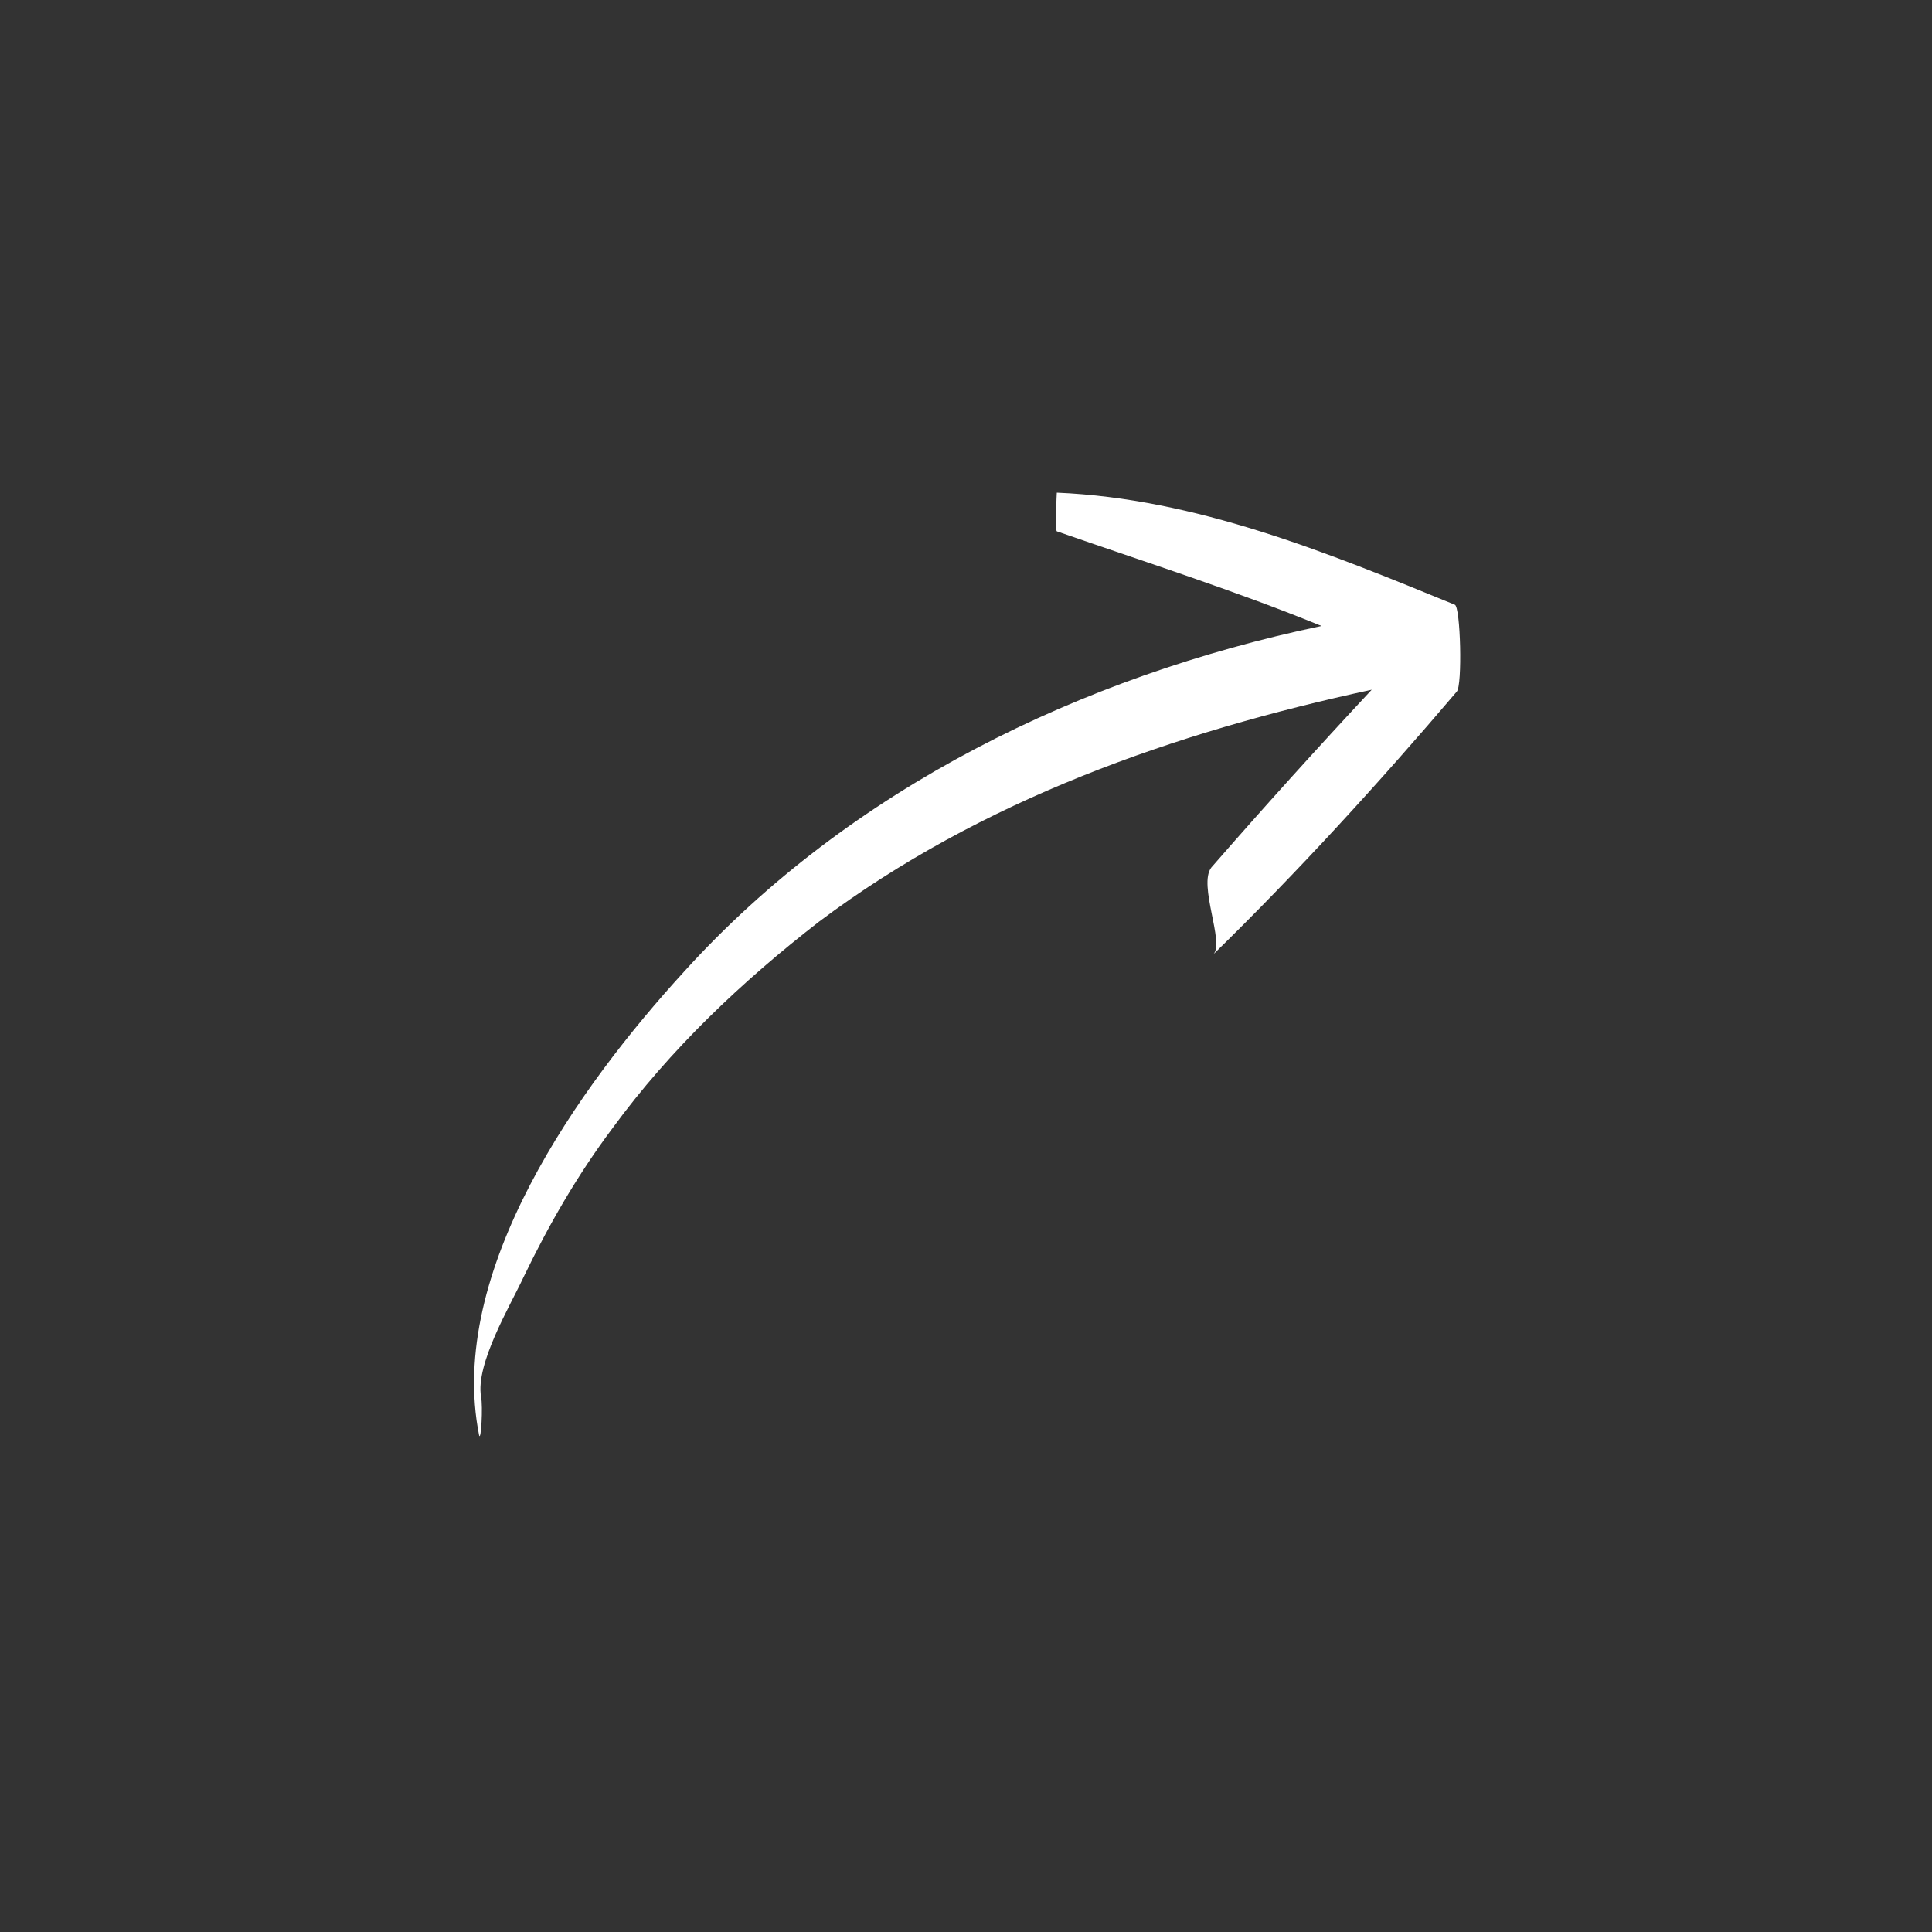 <svg xmlns="http://www.w3.org/2000/svg" xmlns:xlink="http://www.w3.org/1999/xlink" version="1.1" x="0px" y="0px" viewBox="0 0 100 100" enable-background="new 0 0 100 100" xml:space="preserve" aria-hidden="true" width="100px" height="100px" style="fill:url(#CerosGradient_idfb2ca1c4b);"><rect x="0" y="0" width="100" height="100" fill="#333333" stroke="none"/><defs><linearGradient class="cerosgradient" data-cerosgradient="true" id="CerosGradient_idfb2ca1c4b" gradientUnits="userSpaceOnUse" x1="50%" y1="100%" x2="50%" y2="0%"><stop offset="0%" stop-color="#FFFFFF"/><stop offset="100%" stop-color="#FFFFFF"/></linearGradient><linearGradient/></defs><path d="M24.9,72.3c-0.3-1.7,1.5-4.7,2.2-6.2c1.3-2.7,2.8-5.3,4.6-7.7c3-4.1,6.7-7.6,10.7-10.7c8.4-6.3,18.4-9.8,28.6-12  c-2.8,3-5.6,6.1-8.3,9.2c-0.7,0.9,0.7,3.9,0.1,4.5c4.4-4.3,8.6-8.9,12.6-13.6c0.3-0.3,0.2-4.4-0.1-4.5c-6.6-2.7-13.4-5.5-20.6-5.8  c0,0-0.1,1.9,0,2c4.6,1.6,9.3,3.1,13.7,4.9c-12.4,2.6-24.4,8.4-33,17.9c-5.4,5.9-12.3,15.5-10.6,24C24.9,74.6,25,72.8,24.9,72.3z" style="fill:url(#CerosGradient_idfb2ca1c4b);"/></svg>